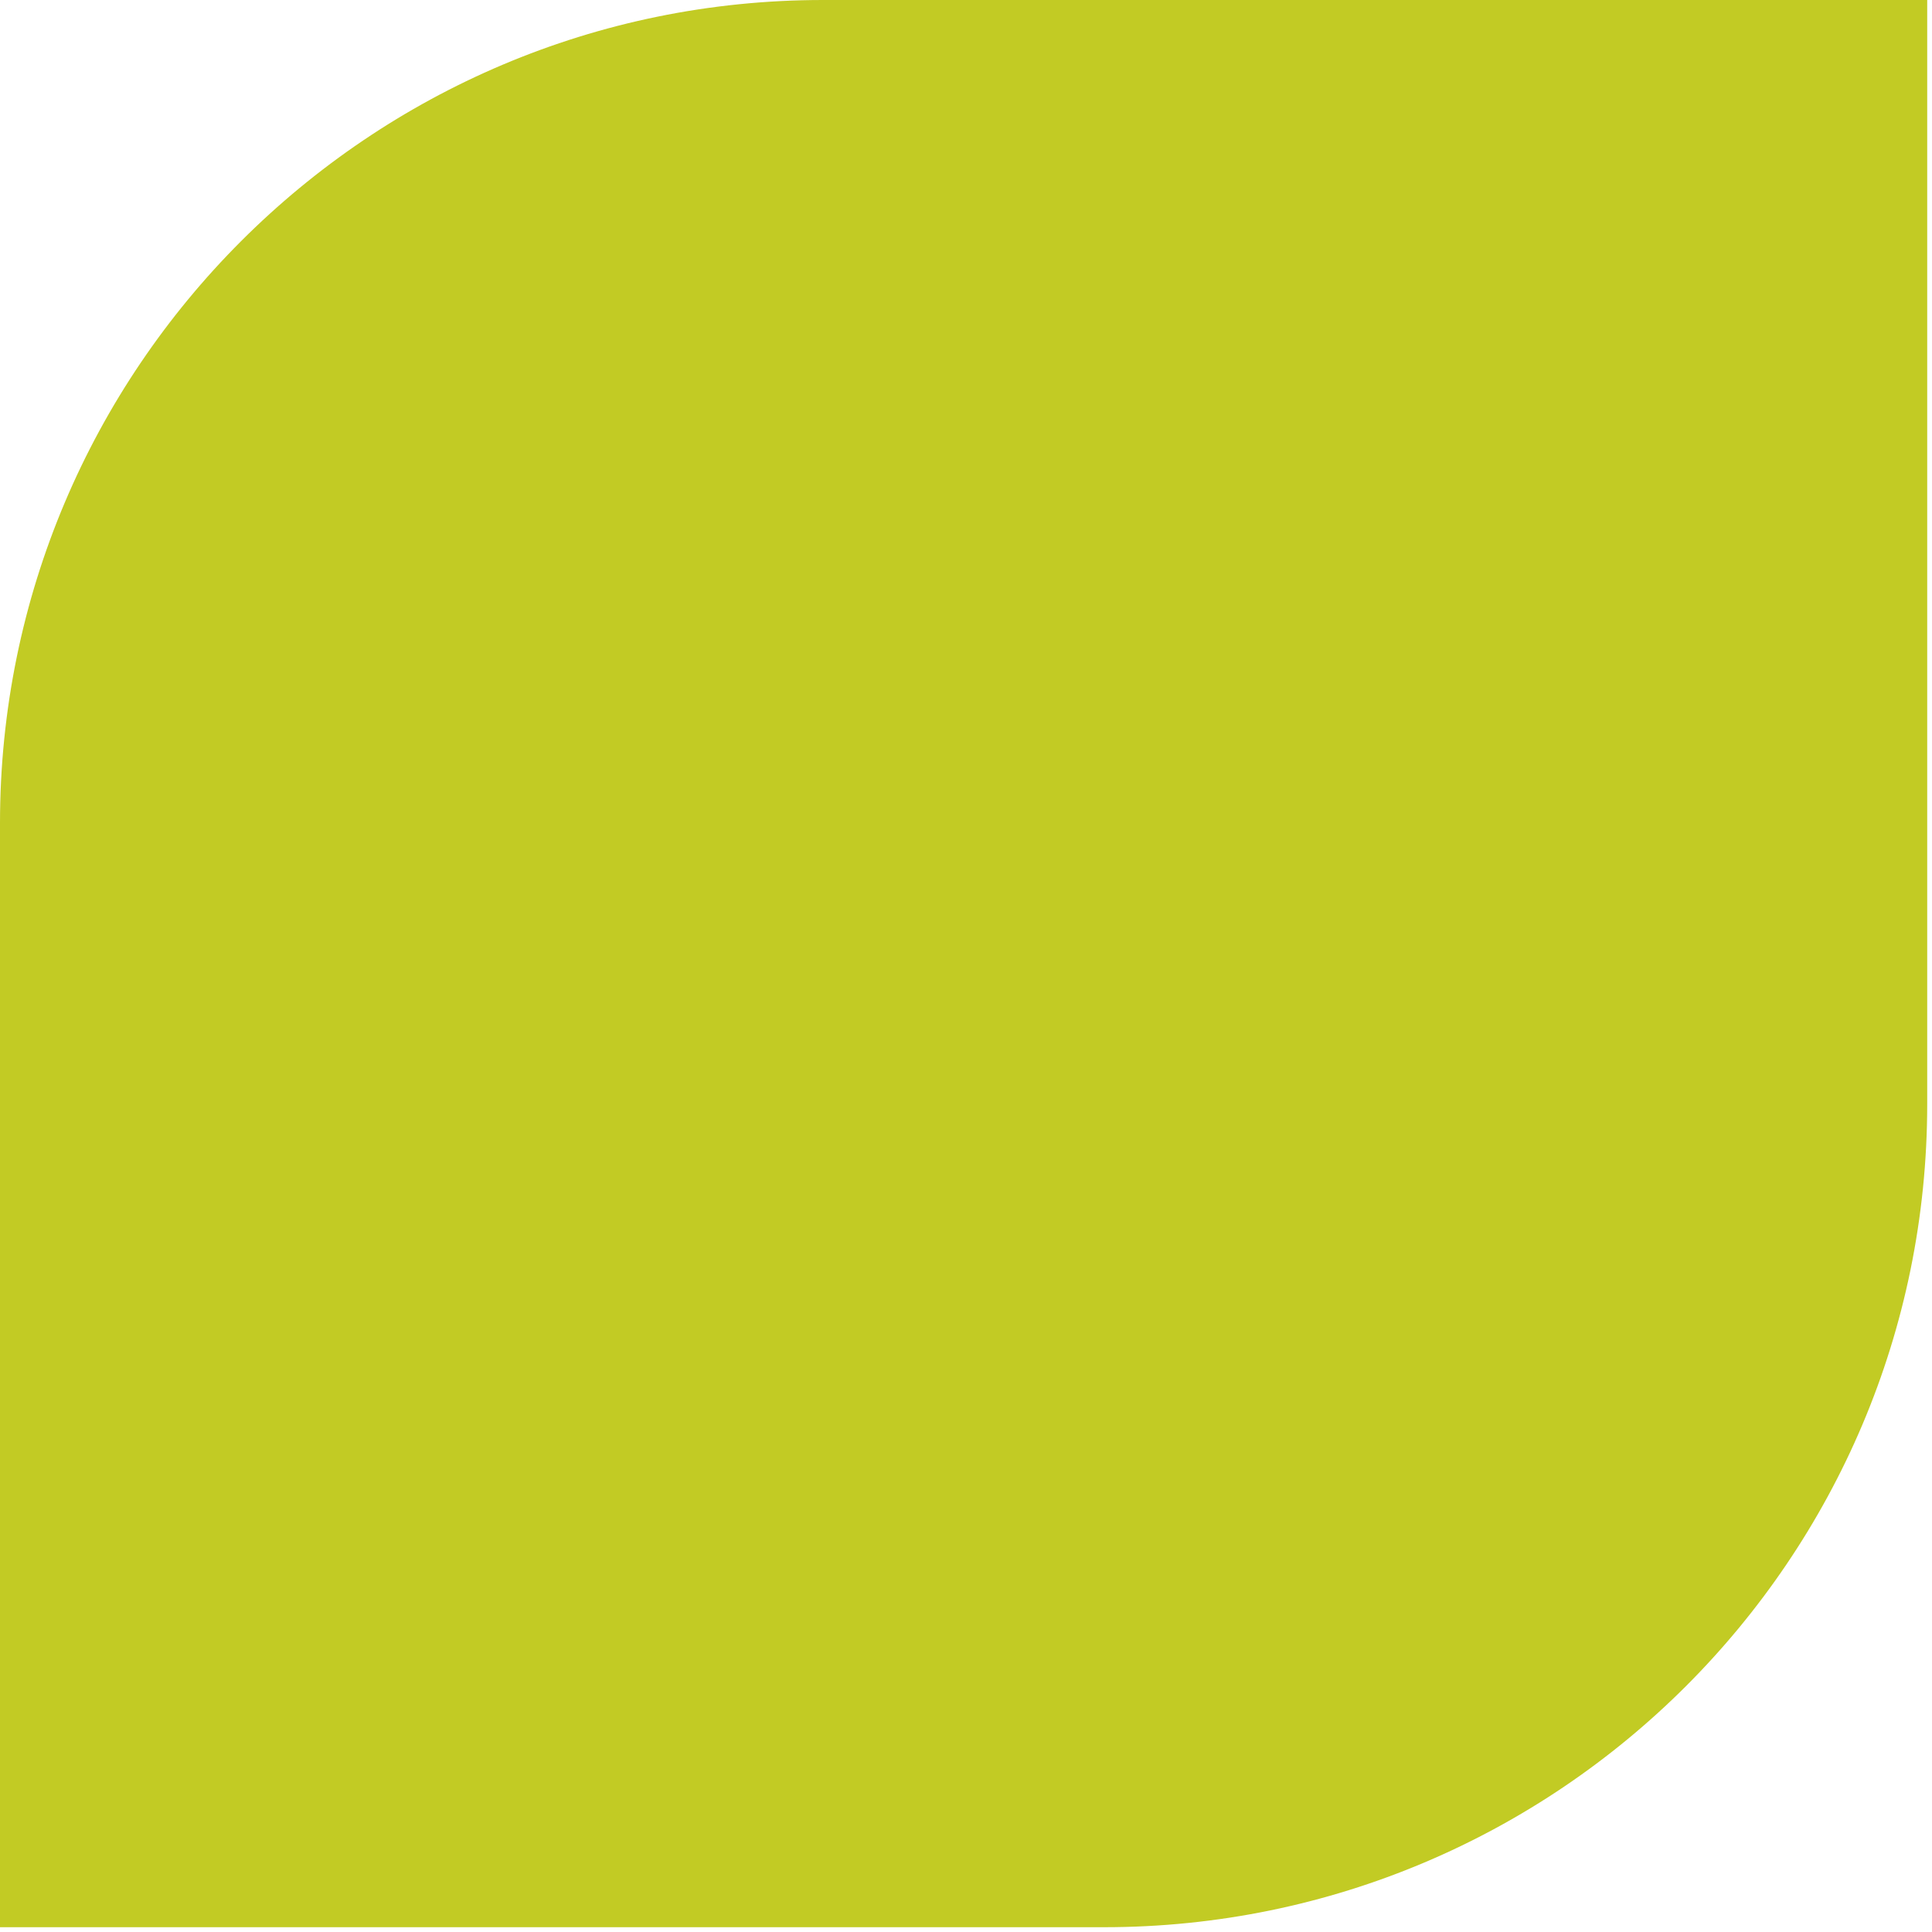 <svg width="25" height="25" viewBox="0 0 25 25" fill="none" xmlns="http://www.w3.org/2000/svg">
<path d="M0 24.938V10.65C0 4.77 4.77 0 10.65 0H24.938V14.287C24.938 20.167 20.167 24.938 14.287 24.938H0Z" fill="#C2CB24"/>
</svg>

